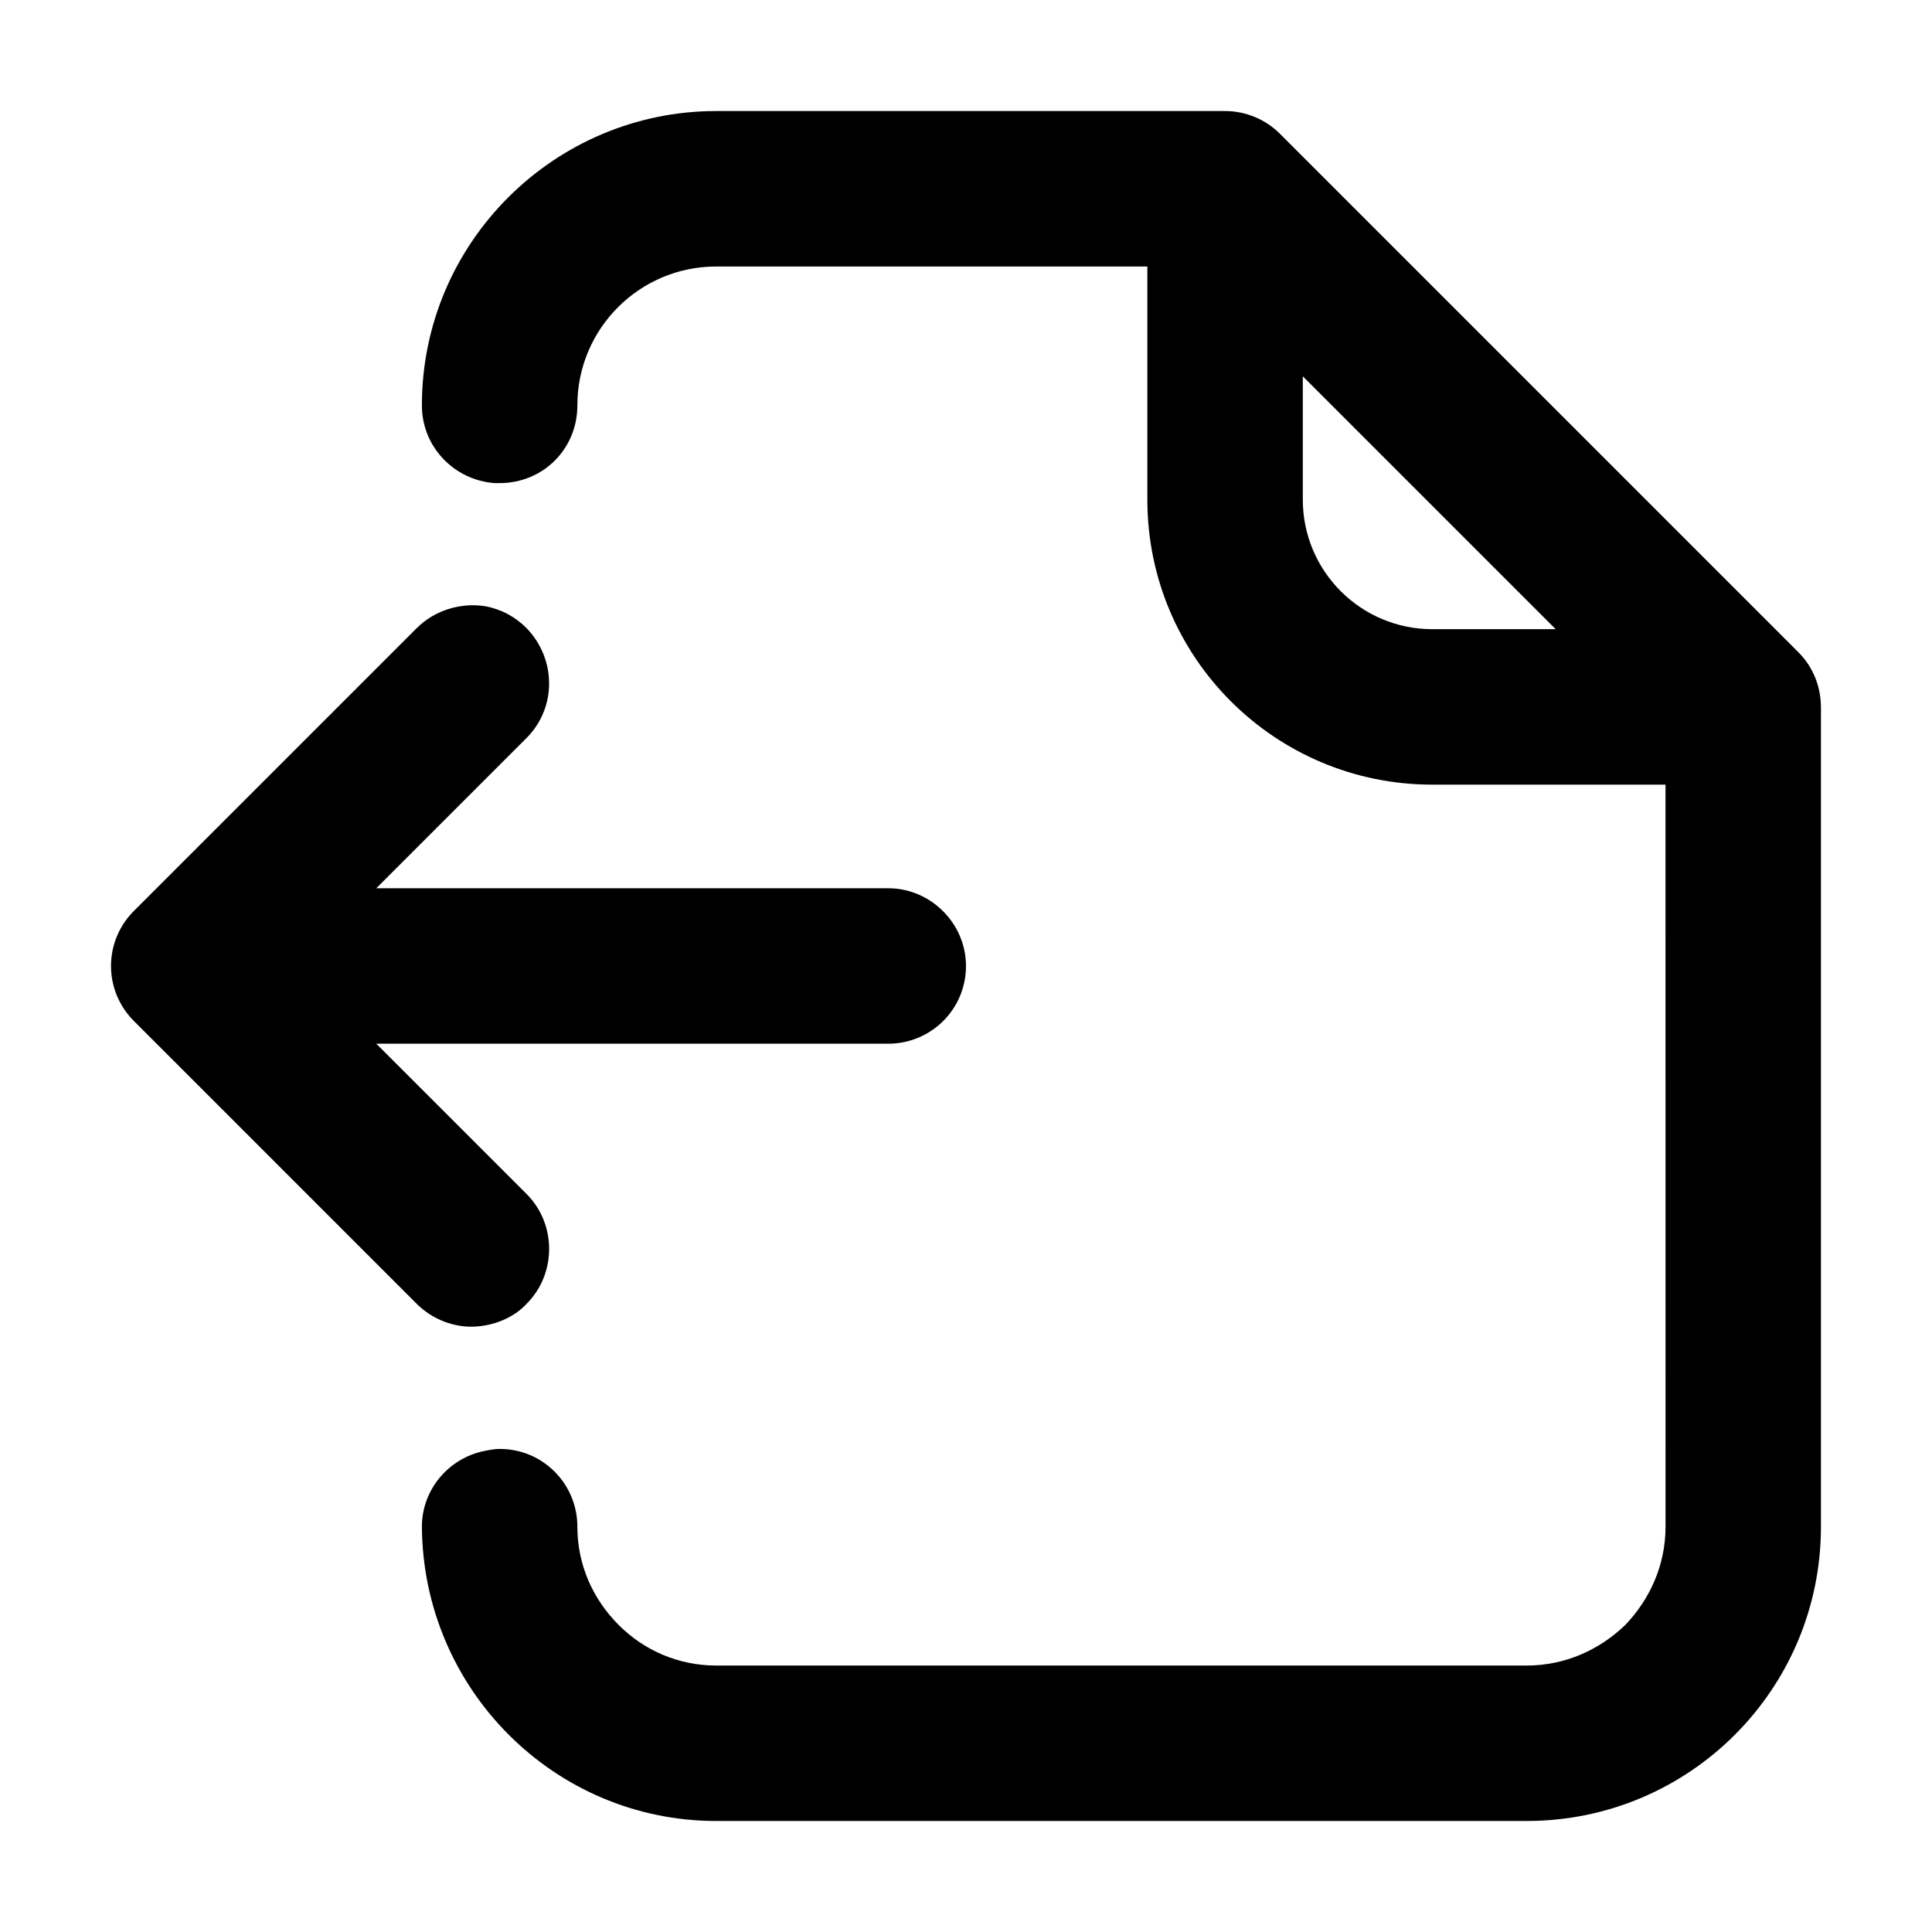 <?xml version="1.0" encoding="UTF-8"?>
<!-- Uploaded to: ICON Repo, www.svgrepo.com, Generator: ICON Repo Mixer Tools -->
<svg fill="#000000" width="800px" height="800px" version="1.1" viewBox="144 144 512 512" xmlns="http://www.w3.org/2000/svg">
 <g>
  <path d="m283.55 460.42c7.965 7.965 7.965 21.145 0 29.109-3.57 3.844-8.785 5.769-13.734 6.039-5.492 0.277-11.262-1.926-15.383-6.039l-74.973-74.977c-3.848-3.844-6.043-9.066-6.043-14.555 0-5.492 2.195-10.711 6.039-14.555l74.977-74.977c4.941-4.941 12.086-6.867 18.398-5.769 4.121 0.828 7.688 2.746 10.711 5.769 7.965 8.238 7.965 21.145 0 29.109l-39.82 39.82h135.67c11.266 0.004 20.602 9.34 20.602 20.602 0 11.539-9.336 20.598-20.598 20.598l-135.68-0.004z"/>
  <path d="m556.27 310.74-67.012-67.012v32.684c0 18.949 15.383 34.328 34.328 34.328zm-222.46 315.84c-42.844 0-77.723-34.879-78-78 0-9.883 7.141-18.129 16.48-20.047 1.375-0.277 2.746-0.551 4.121-0.551 11.539 0 20.598 9.336 20.598 20.598 0 10.16 4.121 19.227 10.984 26.094 6.59 6.59 15.652 10.711 25.816 10.711h214.77c10.16 0 19.227-4.121 26.094-10.711 6.59-6.867 10.711-15.93 10.711-26.094l-0.008-196.64h-61.789c-41.746 0-75.527-33.781-75.527-75.527v-61.789h-114.25c-20.324 0-36.805 16.48-36.805 36.805 0 11.539-9.062 20.598-20.598 20.598h-1.375c-10.711-0.828-19.227-9.613-19.227-20.598 0-43.117 35.156-78 78-78h134.85c5.492 0 10.711 2.195 14.555 6.039l137.32 137.32c4.121 4.121 6.039 9.336 6.039 14.832v216.96c0 43.117-34.879 78-78 78z"/>
 </g>
</svg>